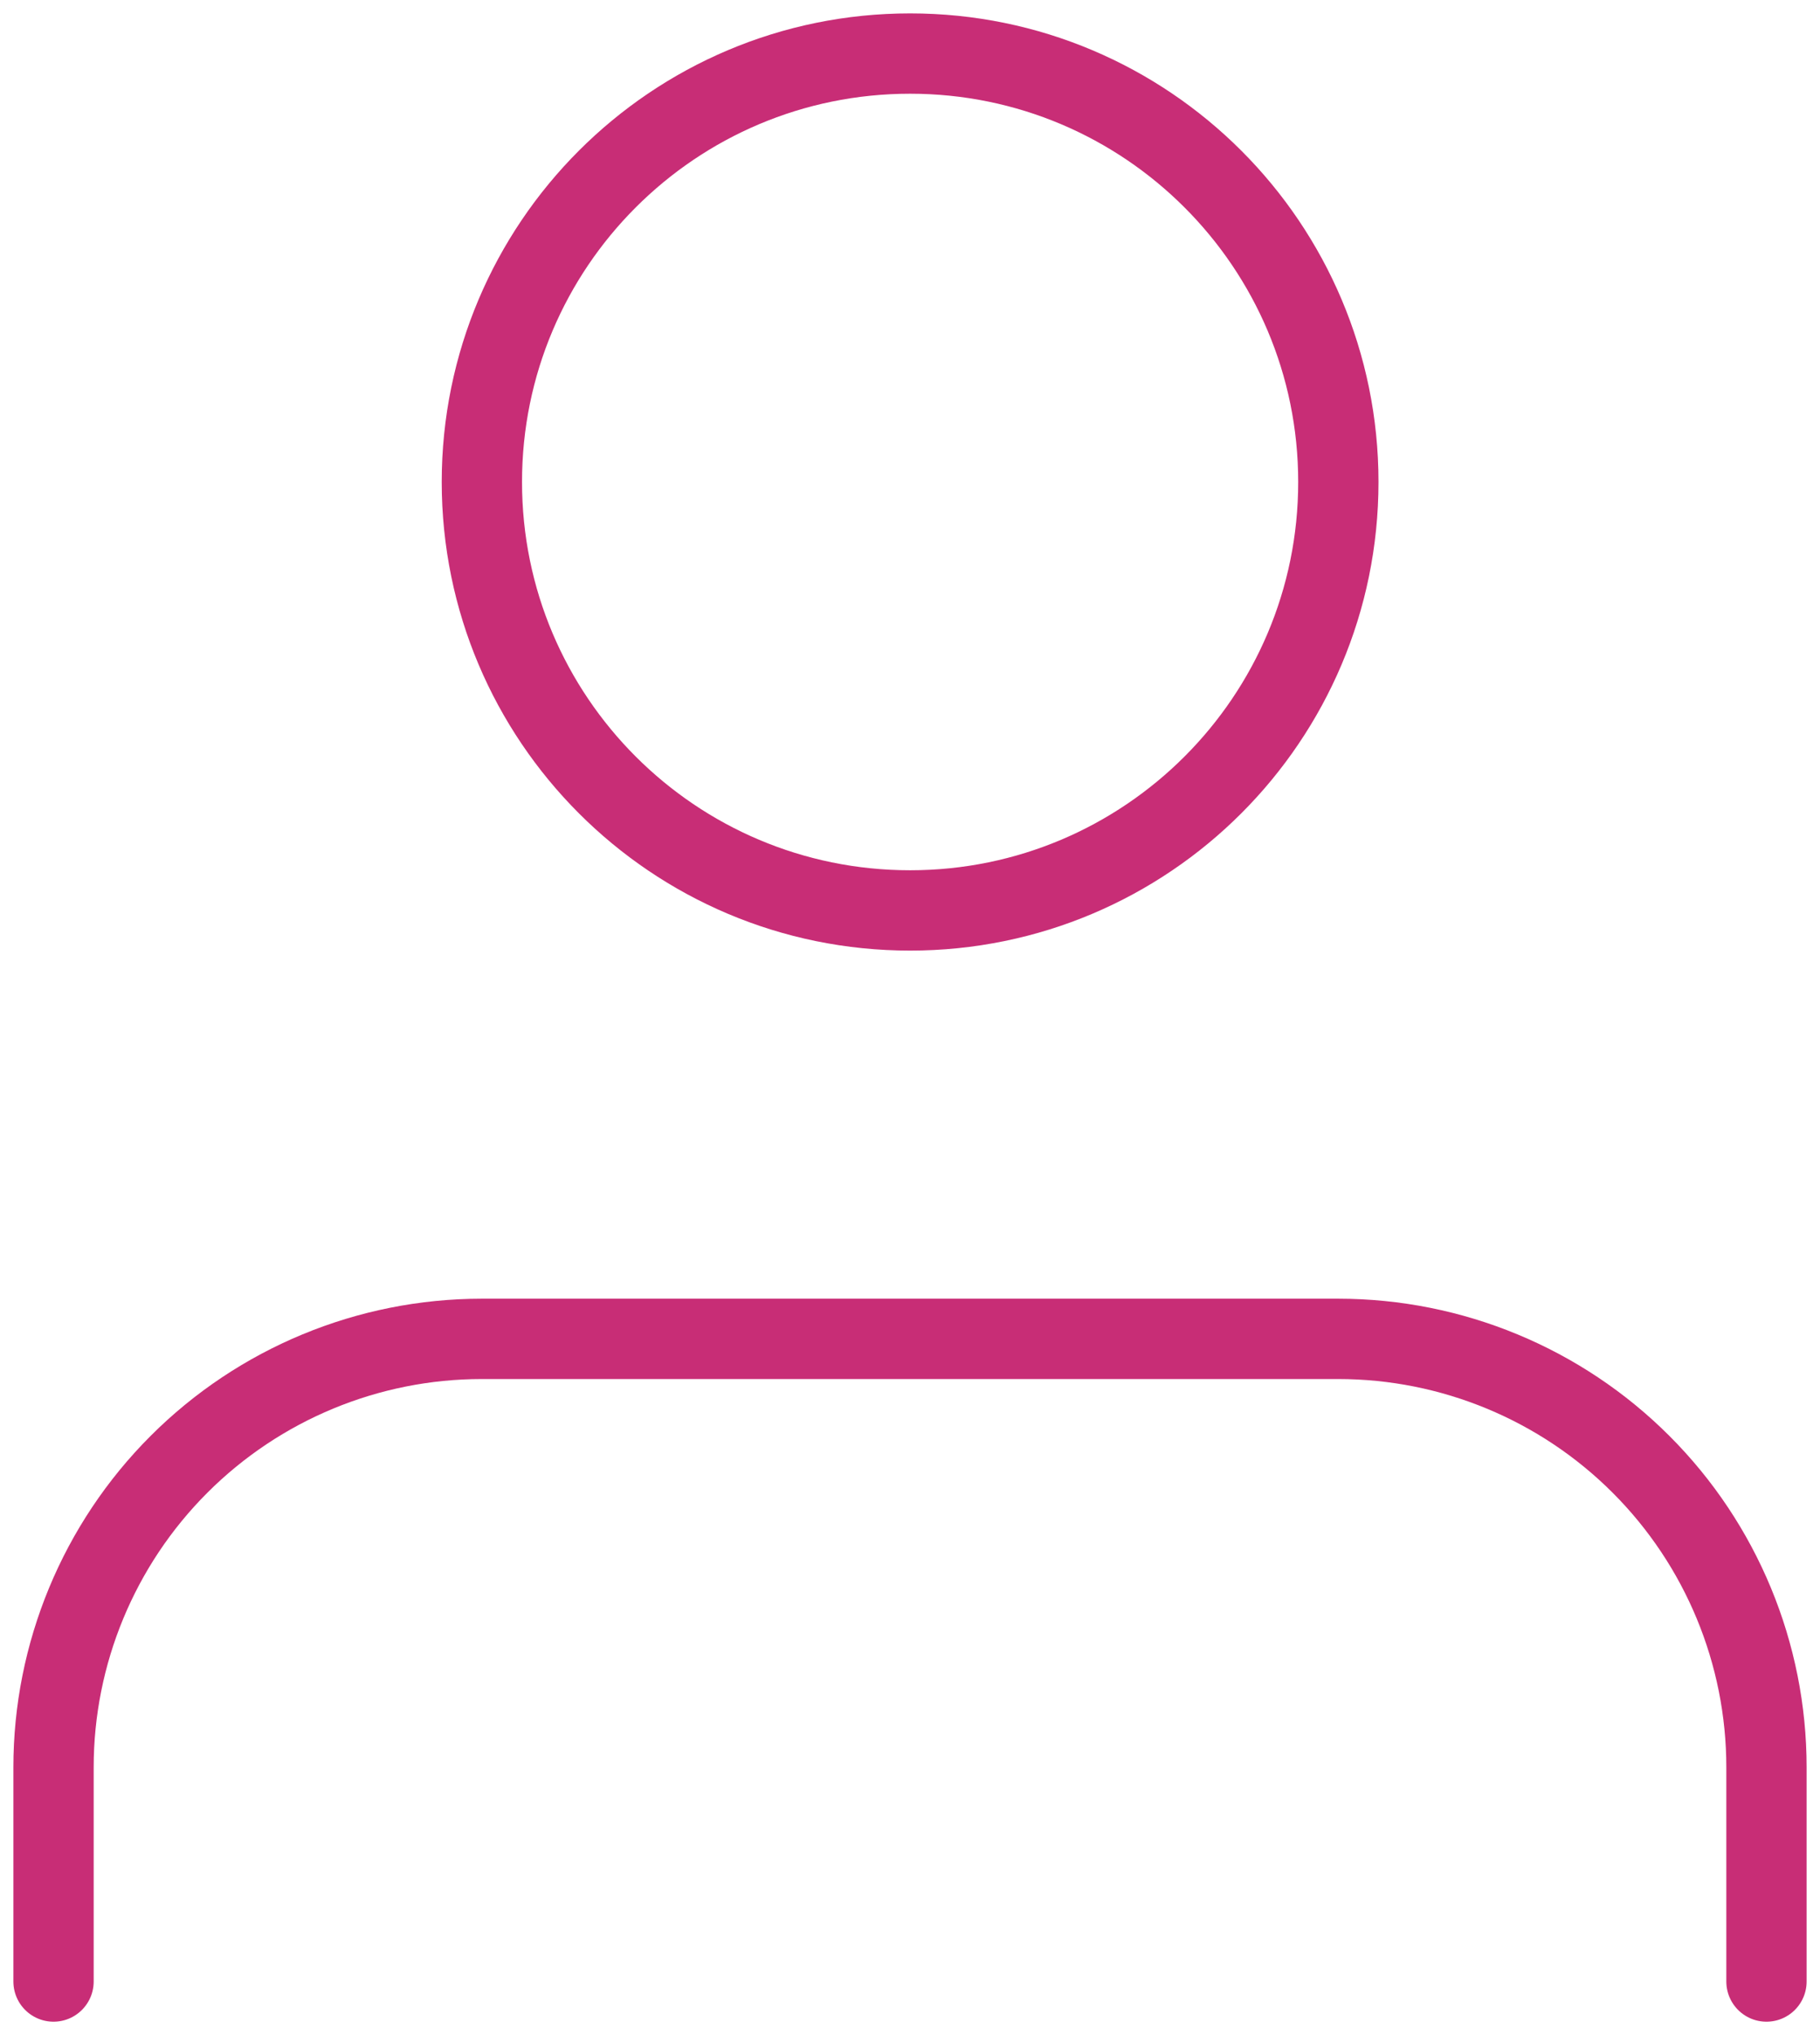 <svg width="34" height="38" viewBox="0 0 34 38" fill="none" xmlns="http://www.w3.org/2000/svg">
<path d="M33 37V33C33 30.878 32.157 28.843 30.657 27.343C29.157 25.843 27.122 25 25 25H9C6.878 25 4.843 25.843 3.343 27.343C1.843 28.843 1 30.878 1 33V37" stroke="#C82D76" stroke-width="1.5" stroke-linecap="round" stroke-linejoin="round"/>
<path d="M17.002 17C21.42 17 25.002 13.418 25.002 9C25.002 4.582 21.42 1 17.002 1C12.584 1 9.002 4.582 9.002 9C9.002 13.418 12.584 17 17.002 17Z" stroke="#C82D76" stroke-width="1.5" stroke-linecap="round" stroke-linejoin="round"/>
</svg>
